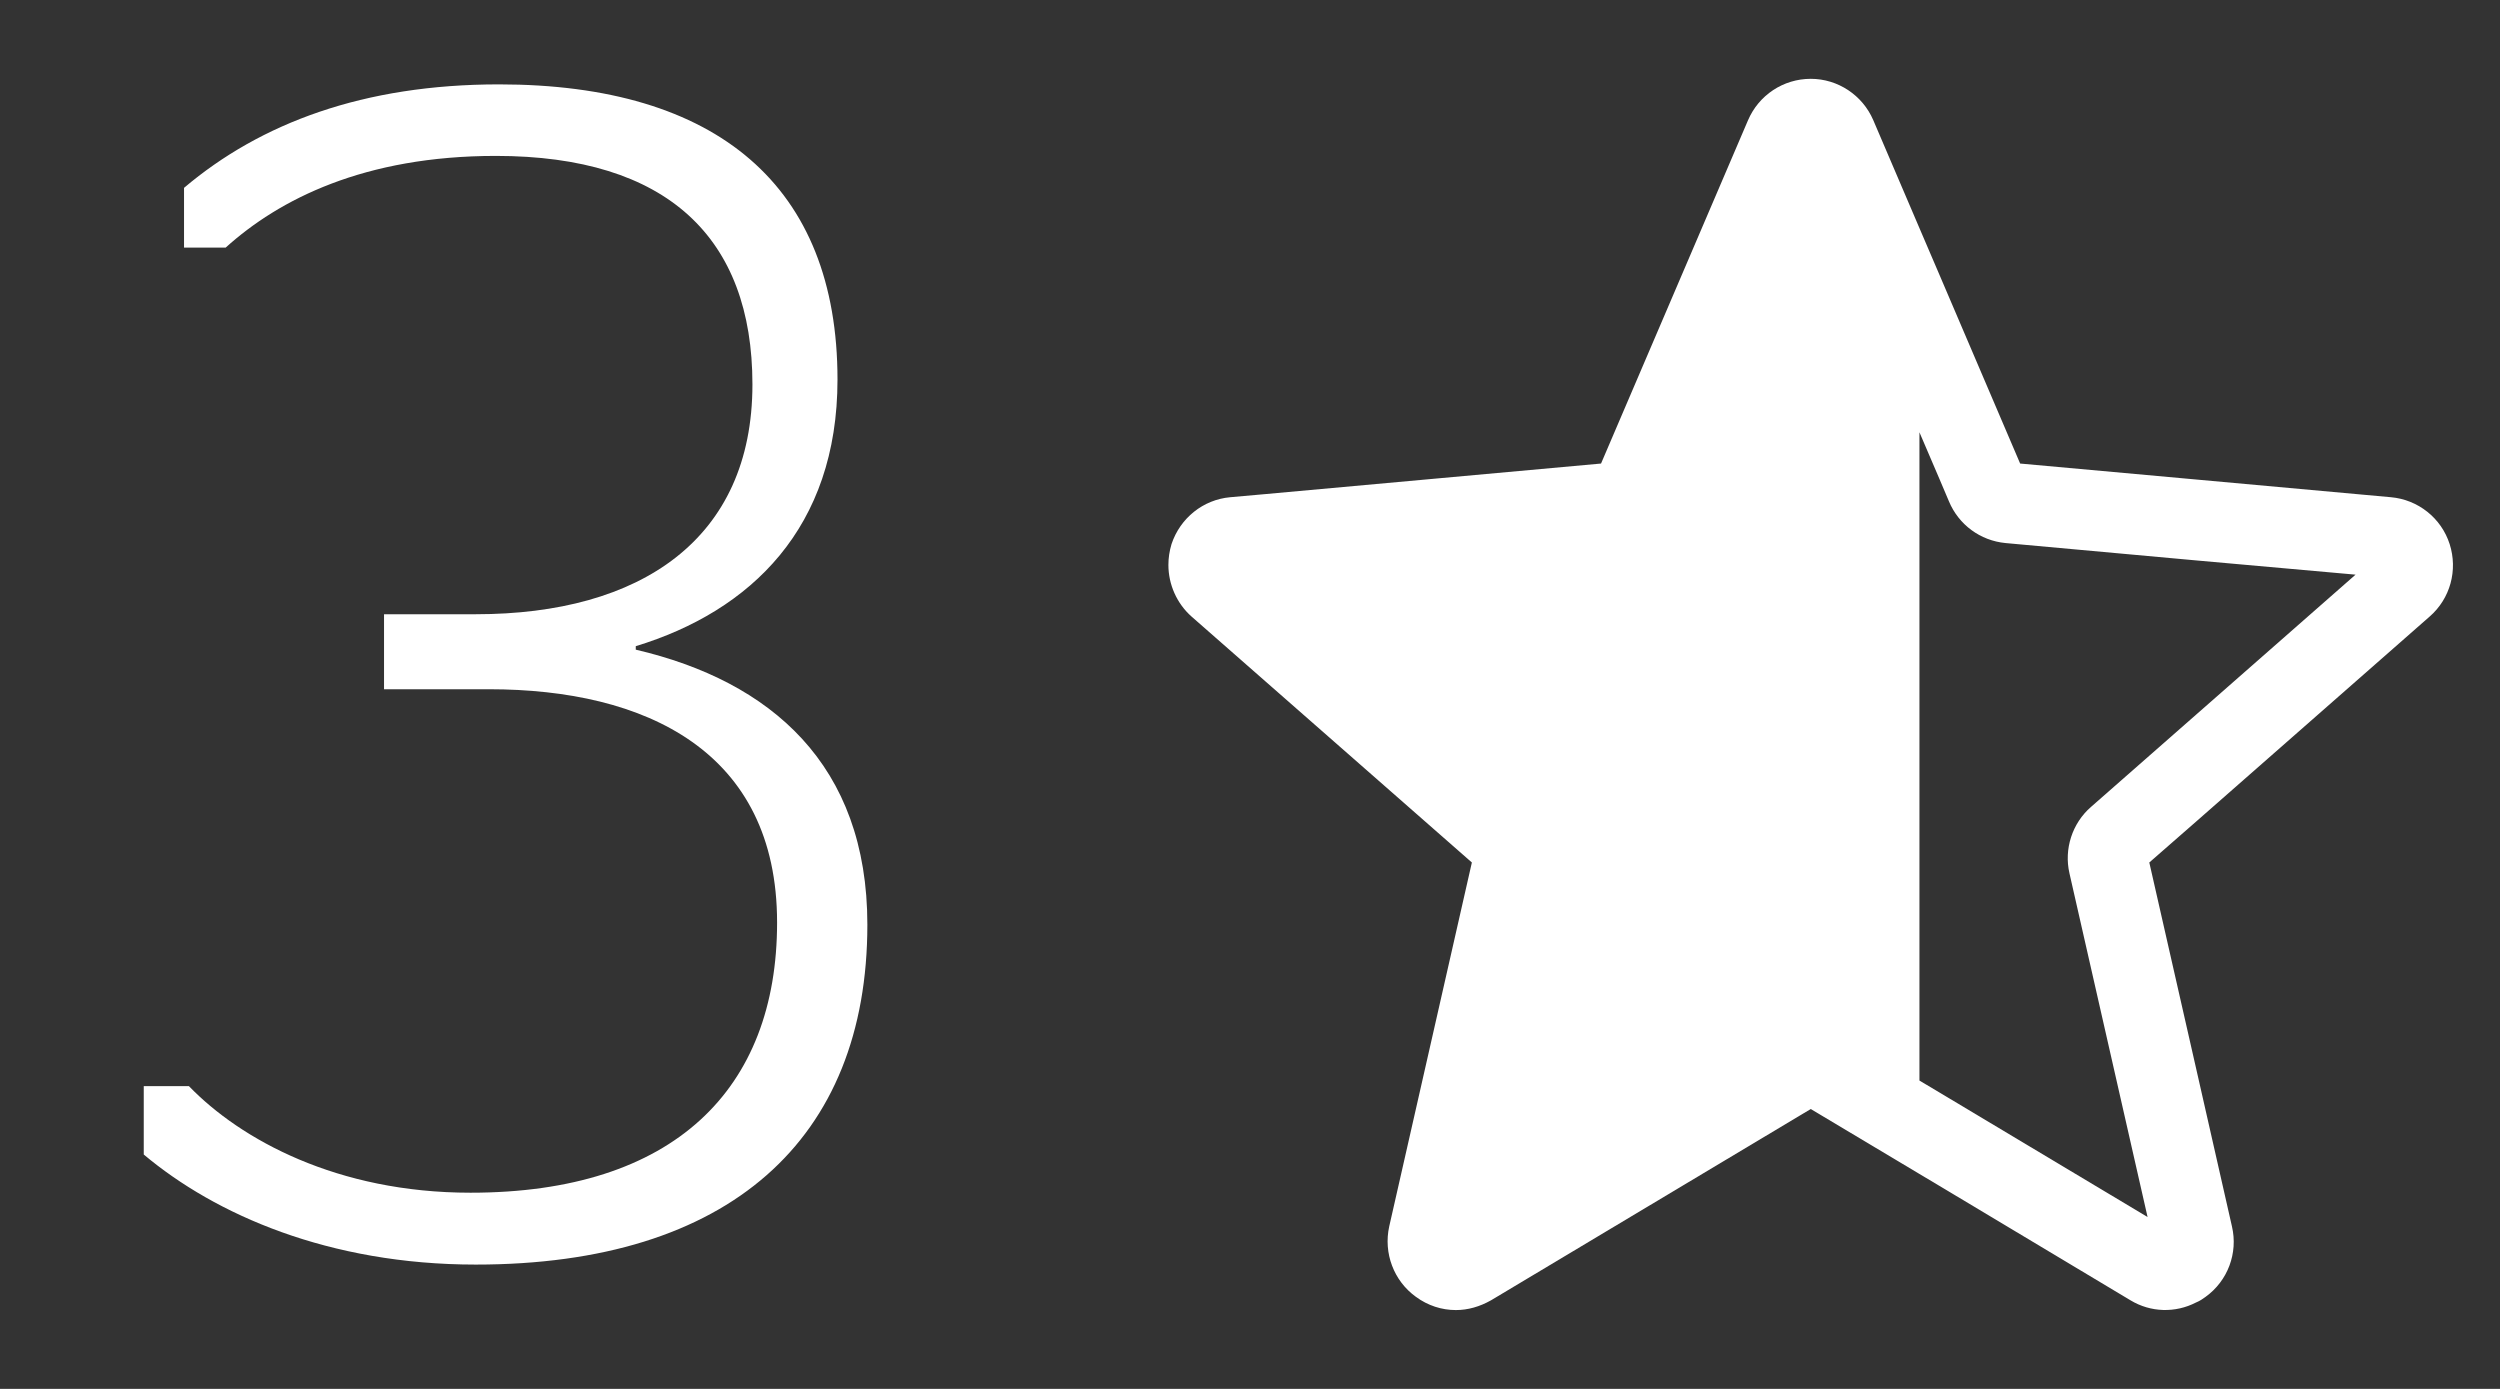 <?xml version="1.0" encoding="utf-8"?>
<!-- Generator: Adobe Illustrator 23.0.1, SVG Export Plug-In . SVG Version: 6.00 Build 0)  -->
<svg version="1.1" xmlns="http://www.w3.org/2000/svg" xmlns:xlink="http://www.w3.org/1999/xlink" x="0px" y="0px"
	 viewBox="0 0 72 40" style="enable-background:new 0 0 72 40;" xml:space="preserve">
<rect x="0" y="0" width="72" height="40" fill="#333333" stroke="none"/>
<style type="text/css">
	.st0{display:none;}
	.st1{display:inline;}
	.st2{fill:#FFFFFF;}
	.st3{display:inline;fill:#FFFFFF;}
</style>
<g id="_x35_" class="st0">
	<g class="st1">
		<path class="st2" d="M63.25,23.66l-1.35,1.18l1.35,5.94l1.03,4.54c0.18,0.77-0.12,1.57-0.76,2.03c-0.08,0.06-0.17,0.12-0.27,0.16
			c-0.6,0.31-1.31,0.29-1.89-0.06l-5.51-3.3l-3.7-2.21l-9.21,5.51c-0.32,0.18-0.66,0.28-1.01,0.28c-0.41,0-0.81-0.13-1.15-0.38
			c-0.64-0.46-0.94-1.26-0.77-2.03l2.38-10.48l-8.07-7.08c-0.43-0.38-0.67-0.93-0.67-1.49c0-0.2,0.03-0.4,0.09-0.6
			c0.25-0.75,0.91-1.28,1.69-1.35l10.68-0.97l4.23-9.88c0.31-0.73,1.02-1.2,1.81-1.2c0.78,0,1.49,0.47,1.8,1.19l1.9,4.44l2.33,5.45
			l5.07,0.46l5.61,0.51c0.78,0.07,1.45,0.6,1.69,1.35s0.02,1.57-0.58,2.09L63.25,23.66z"/>
	</g>
	<g class="st1">
		<path class="st2" d="M13,36.42c-4.32,0-7.1-1.39-9.12-2.98v-2.02h1.25C6.61,32.96,9.01,34.4,13,34.4c6,0,9.7-3.6,9.7-9.41
			c0-5.9-3.46-8.35-8.02-8.35c-3.84,0-6.34,1.87-7.63,3.5H5.17V2.62h18.43v2.21H7.24v12.63h0.14c1.15-1.15,3.84-2.88,7.82-2.88
			c5.38,0,10.08,3.12,10.08,10.27C25.29,31.95,20.24,36.42,13,36.42z"/>
	</g>
</g>
<g id="_x34_" class="st0">
	<g class="st1">
		<path class="st2" d="M19.98,36.22v-8.69H2.89v-2.45L20.22,2.62h2.35v22.9h4.32v2.02h-4.32v8.69H19.98z M5.19,25.52h14.79V6.37
			h-0.1L5.19,25.42V25.52z"/>
	</g>
	<g class="st1">
		<g>
			<g>
				<path class="st2" d="M69.97,17.76c0.6-0.52,0.82-1.34,0.58-2.09s-0.91-1.28-1.69-1.35l-5.61-0.51l-1.41-0.13l-3.66-0.33
					L55.85,7.9l-1.9-4.44c-0.31-0.72-1.02-1.19-1.8-1.19c-0.79,0-1.5,0.47-1.81,1.2l-4.23,9.88L36,14.27l-0.57,0.05
					c-0.78,0.07-1.44,0.6-1.69,1.35c-0.06,0.2-0.09,0.4-0.09,0.6c0,0.56,0.24,1.11,0.67,1.49L36,19.23l6.39,5.61l-2.38,10.48
					c-0.17,0.77,0.13,1.57,0.77,2.03c0.34,0.25,0.74,0.38,1.15,0.38c0.35,0,0.69-0.1,1.01-0.28l9.21-5.51l3.7,2.21l5.51,3.3
					c0.16,0.09,0.32,0.17,0.48,0.21c0.47,0.13,0.97,0.08,1.41-0.15c0.1-0.04,0.19-0.1,0.27-0.16c0.64-0.46,0.94-1.26,0.76-2.03
					l-1.03-4.54l-1.35-5.94l1.35-1.18L69.97,17.76z M61.84,21.82v-5.81l1.41,0.13l4.59,0.41l-4.59,4.03L61.84,21.82z"/>
			</g>
		</g>
	</g>
</g>
<g id="_x33_">
	<g>
		<path class="st2" d="M4.14,33.25v-1.97h1.3c1.49,1.54,4.27,3.07,8.11,3.07c5.86,0,8.83-2.98,8.83-7.78c0-4.94-3.79-6.72-8.3-6.72
			h-3.02v-2.16h2.64c4.75,0,7.97-2.16,7.97-6.62c0-4.22-2.45-6.58-7.39-6.58c-3.79,0-6.24,1.25-7.78,2.64h-1.2V5.41
			c2.21-1.87,5.18-2.98,9.07-2.98c6.29,0,9.75,2.93,9.75,8.5c0,4.27-2.5,6.67-5.81,7.68v0.1c3.89,0.91,6.67,3.31,6.67,7.92
			c0,6.19-3.98,9.79-11.28,9.79C9.47,36.42,6.2,34.98,4.14,33.25z"/>
	</g>
	<path class="st2" d="M69.97,17.76c0.6-0.52,0.82-1.34,0.58-2.09s-0.91-1.28-1.69-1.35l-5.61-0.51l-5.07-0.46L55.85,7.9l-0.57-1.33
		l-1.33-3.11c-0.31-0.72-1.02-1.19-1.8-1.19c-0.79,0-1.5,0.47-1.81,1.2l-4.23,9.88l-9.67,0.88l-1.01,0.09
		c-0.78,0.07-1.44,0.6-1.69,1.35c-0.06,0.2-0.09,0.4-0.09,0.6c0,0.56,0.24,1.11,0.67,1.49l2.12,1.86l5.95,5.22l-2.38,10.48
		c-0.17,0.77,0.13,1.57,0.77,2.03c0.34,0.25,0.74,0.38,1.15,0.38c0.35,0,0.69-0.1,1.01-0.28l9.21-5.51l3.13,1.87l0.57,0.34l5.51,3.3
		c0.58,0.35,1.29,0.37,1.89,0.06c0.1-0.04,0.19-0.1,0.27-0.16c0.64-0.46,0.94-1.26,0.76-2.03l-1.03-4.54l-1.35-5.94l1.35-1.18
		L69.97,17.76z M59.6,25.15l2.25,9.9l-6-3.59l-0.57-0.34V12.45l0.57,1.33l0.28,0.66c0.28,0.67,0.9,1.13,1.63,1.2l5.49,0.5l4.59,0.41
		l-4.59,4.03l-3.03,2.66C59.68,23.71,59.44,24.45,59.6,25.15z"/>
</g>
<g id="_x32_" class="st0">
	<g class="st1">
		<path class="st2" d="M24.95,36.22H4.02v-2.16l10.13-10.03c4.85-4.85,8.11-8.54,8.11-12.72c0-4.22-2.5-6.77-7.3-6.77
			c-4.08,0-6.53,1.63-8.3,3.46H5.41V6.17c2.06-1.92,5.38-3.74,9.7-3.74c6.34,0,9.7,3.36,9.7,8.88c0,4.9-4.03,9.26-8.83,14.02
			l-8.93,8.74h17.91V36.22z"/>
	</g>
	<path class="st3" d="M69.97,17.76c0.6-0.52,0.82-1.34,0.58-2.09s-0.91-1.28-1.69-1.35l-5.61-0.51l-5.07-0.46L55.85,7.9l-1.9-4.44
		c-0.31-0.72-1.02-1.19-1.8-1.19c-0.79,0-1.5,0.47-1.81,1.2L49,6.6l-2.89,6.75l-9.67,0.88l-1.01,0.09c-0.78,0.07-1.44,0.6-1.69,1.35
		c-0.06,0.2-0.09,0.4-0.09,0.6c0,0.56,0.24,1.11,0.67,1.49l2.12,1.86l5.95,5.22l-2.38,10.48c-0.17,0.77,0.13,1.57,0.77,2.03
		c0.06,0.04,0.11,0.08,0.17,0.1c0.3,0.19,0.64,0.28,0.98,0.28c0.35,0,0.69-0.1,1.01-0.28L49,33.82l3.15-1.88l3.7,2.21l5.51,3.3
		c0.58,0.35,1.29,0.37,1.89,0.06c0.1-0.04,0.19-0.1,0.27-0.16c0.64-0.46,0.94-1.26,0.76-2.03l-1.03-4.54l-1.35-5.94l1.35-1.18
		L69.97,17.76z M59.6,25.15l2.25,9.9l-6-3.59l-2.7-1.61c-0.31-0.18-0.65-0.28-1-0.28c-0.35,0-0.7,0.1-1.01,0.28L49,31.13V12.49
		l3.15-7.37l3.7,8.66l0.28,0.66c0.28,0.67,0.9,1.13,1.63,1.2l5.49,0.5l4.59,0.41l-4.59,4.03l-3.03,2.66
		C59.68,23.71,59.44,24.45,59.6,25.15z"/>
</g>
<g id="_x31_" class="st0">
	<g class="st1">
		<path class="st2" d="M14.75,36.22V5.41L9.47,8.48h-1.1V6.8l7.25-4.18h1.73v33.6H14.75z"/>
	</g>
	<g class="st1">
		<g>
			<g>
				<path class="st2" d="M69.97,17.76c0.6-0.52,0.82-1.34,0.58-2.09s-0.91-1.28-1.69-1.35l-5.61-0.51l-5.07-0.46L55.85,7.9
					l-1.9-4.44c-0.31-0.72-1.02-1.19-1.8-1.19c-0.79,0-1.5,0.47-1.81,1.2l-4.23,9.88l-3.39,0.31l-6.28,0.57l-1.01,0.09
					c-0.78,0.07-1.44,0.6-1.69,1.35c-0.06,0.2-0.09,0.4-0.09,0.6c0,0.56,0.24,1.11,0.67,1.49l2.12,1.86l4.14,3.63l1.81,1.59
					l-2.38,10.48c-0.17,0.77,0.13,1.57,0.77,2.03c0.34,0.25,0.74,0.38,1.15,0.38c0.35,0,0.69-0.1,1.01-0.28l9.21-5.51l3.7,2.21
					l5.51,3.3c0.58,0.35,1.29,0.37,1.89,0.06c0.1-0.04,0.19-0.1,0.27-0.16c0.64-0.46,0.94-1.26,0.76-2.03l-1.03-4.54l-1.35-5.94
					l1.35-1.18L69.97,17.76z M59.6,25.15l2.25,9.9l-6-3.59l-2.7-1.61c-0.31-0.18-0.65-0.28-1-0.28c-0.35,0-0.7,0.1-1.01,0.28
					l-8.69,5.2l2.24-9.9c0.16-0.7-0.08-1.44-0.62-1.92l-1.35-1.18v-6.07l3.81-0.35c0.73-0.06,1.35-0.52,1.63-1.18l3.99-9.33
					l3.7,8.66l0.28,0.66c0.28,0.67,0.9,1.13,1.63,1.2l5.49,0.5l4.59,0.41l-4.59,4.03l-3.03,2.66C59.68,23.71,59.44,24.45,59.6,25.15
					z"/>
			</g>
		</g>
	</g>
</g>
<g id="_x30_" class="st0">
	<g class="st1">
		<g>
			<g>
				<path class="st2" d="M69.97,17.76c0.6-0.52,0.82-1.34,0.58-2.09s-0.91-1.28-1.69-1.35l-5.61-0.51l-5.07-0.46L55.85,7.9
					l-1.9-4.44c-0.31-0.72-1.02-1.19-1.8-1.19c-0.79,0-1.5,0.47-1.81,1.2l-4.23,9.88l-10.68,0.97c-0.78,0.07-1.44,0.6-1.69,1.35
					c-0.06,0.2-0.09,0.4-0.09,0.6c0,0.56,0.24,1.11,0.67,1.49l8.07,7.08l-2.38,10.48c-0.17,0.77,0.13,1.57,0.77,2.03
					c0.34,0.25,0.74,0.38,1.15,0.38c0.35,0,0.69-0.1,1.01-0.28l9.21-5.51l3.7,2.21l5.51,3.3c0.58,0.35,1.29,0.37,1.89,0.06
					c0.1-0.04,0.19-0.1,0.27-0.16c0.64-0.46,0.94-1.26,0.76-2.03l-1.03-4.54l-1.35-5.94l1.35-1.18L69.97,17.76z M60.22,23.24
					c-0.54,0.47-0.78,1.21-0.62,1.91l2.25,9.9l-6-3.59l-2.7-1.61c-0.31-0.18-0.65-0.28-1-0.28c-0.35,0-0.7,0.1-1.01,0.28l-8.69,5.2
					l2.24-9.9c0.16-0.7-0.08-1.44-0.62-1.92l-7.63-6.68l10.09-0.92c0.73-0.06,1.35-0.52,1.63-1.18l3.99-9.33l3.7,8.66l0.28,0.66
					c0.28,0.67,0.9,1.13,1.63,1.2l5.49,0.5l4.59,0.41l-4.59,4.03L60.22,23.24z"/>
			</g>
		</g>
	</g>
	<g class="st1">
		<g>
			<path class="st2" d="M1.36,19.42c0-11.38,6.19-16.99,13.54-16.99s13.54,5.62,13.54,16.99c0,11.52-6.19,16.99-13.54,16.99
				S1.36,30.94,1.36,19.42z M25.79,19.47c0-10.13-4.56-14.98-10.9-14.98c-6.38,0-10.94,4.85-10.94,14.98
				c0,10.08,4.56,14.88,10.94,14.88C21.23,34.35,25.79,29.55,25.79,19.47z"/>
		</g>
	</g>
</g>
</svg>
